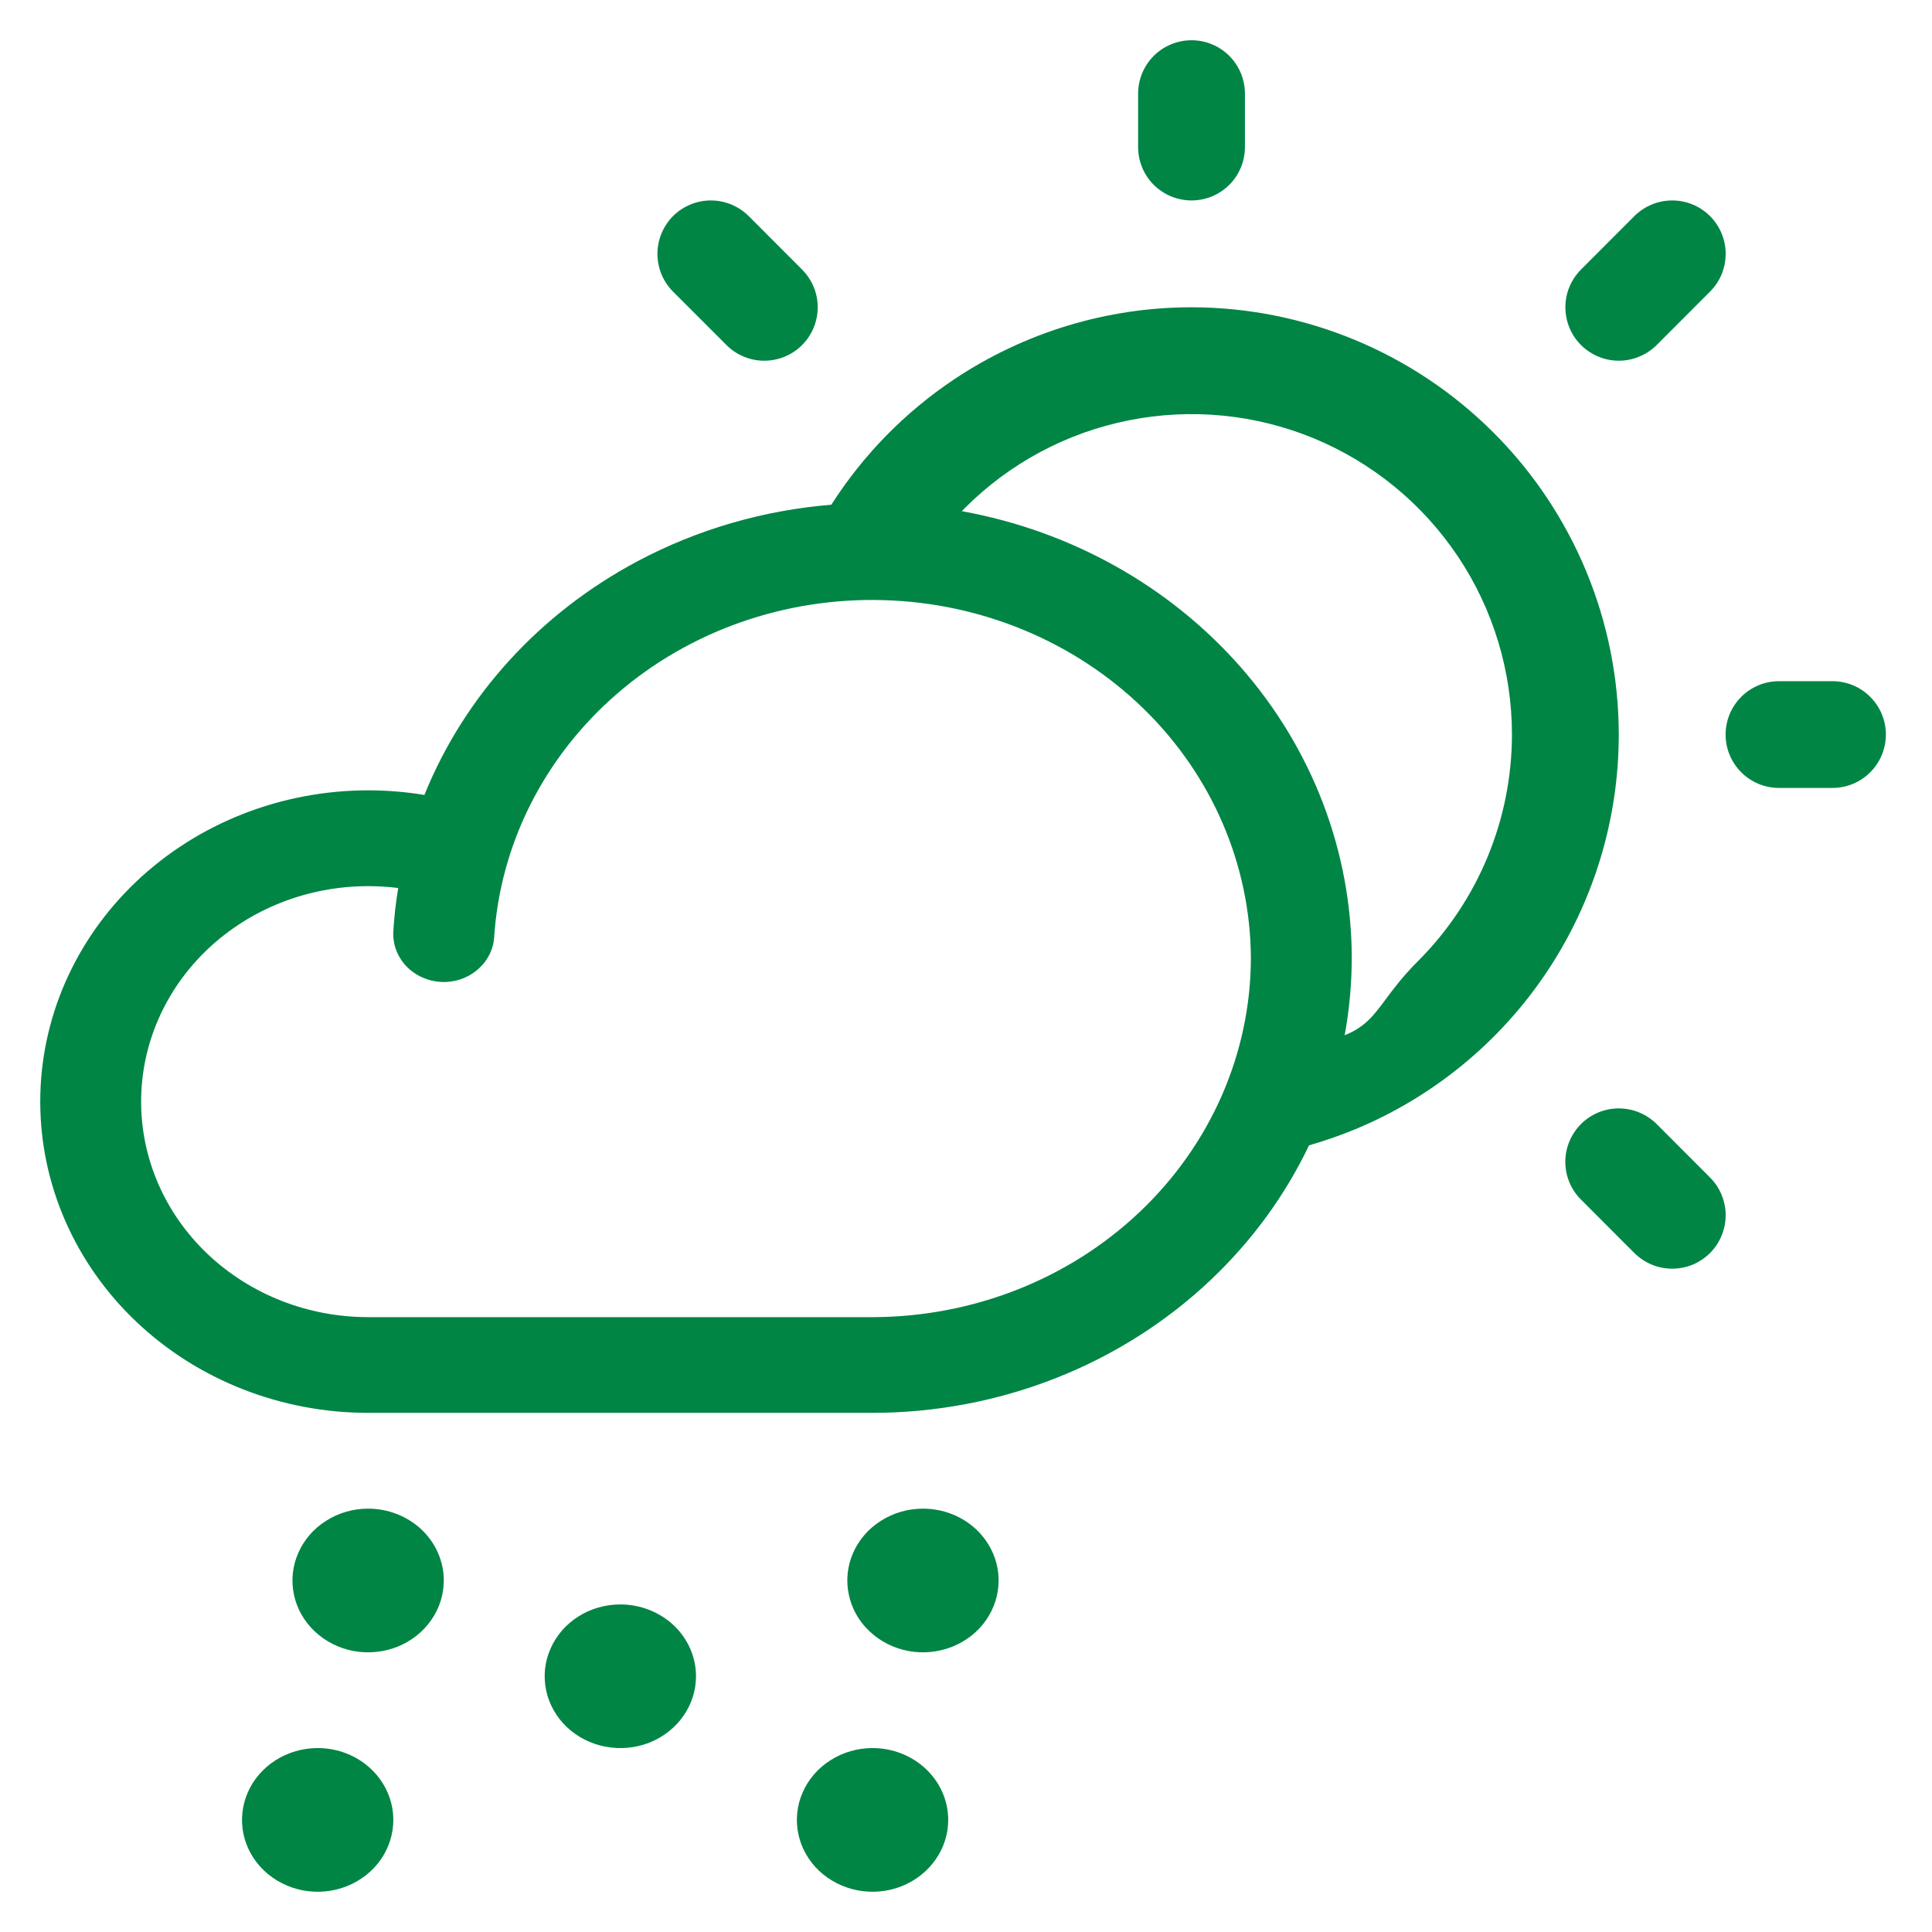 <svg width="24" height="24" viewBox="0 0 24 24" fill="none" xmlns="http://www.w3.org/2000/svg">
<g clip-path="url(#clip0_7754_267253)">
<path d="M14.138 1.163V1.827C14.138 2.003 14.208 2.172 14.332 2.296C14.457 2.42 14.626 2.49 14.802 2.49C14.978 2.49 15.146 2.42 15.271 2.296C15.395 2.172 15.465 2.003 15.465 1.827V1.163C15.465 0.988 15.395 0.819 15.271 0.694C15.146 0.57 14.978 0.5 14.802 0.5C14.626 0.5 14.457 0.57 14.332 0.694C14.208 0.819 14.138 0.988 14.138 1.163Z" fill="#008545"/>
<path fill-rule="evenodd" clip-rule="evenodd" d="M19.215 12.074C19.798 11.201 20.109 10.175 20.109 9.125C20.108 7.718 19.548 6.369 18.553 5.374C17.558 4.379 16.209 3.819 14.802 3.817C13.752 3.817 12.726 4.129 11.853 4.712C11.239 5.122 10.72 5.654 10.327 6.27C9.488 6.338 8.668 6.574 7.923 6.97C6.709 7.615 5.771 8.642 5.272 9.875C5.041 9.837 4.807 9.818 4.573 9.818C3.493 9.818 2.457 10.226 1.693 10.951C0.929 11.676 0.5 12.659 0.5 13.685C0.5 14.71 0.929 15.694 1.693 16.419C2.457 17.144 3.493 17.551 4.573 17.551H10.839C12.417 17.55 13.93 16.954 15.046 15.894C15.558 15.408 15.968 14.843 16.261 14.228C16.454 14.173 16.645 14.106 16.833 14.029C17.803 13.627 18.632 12.947 19.215 12.074ZM16.704 12.86C16.762 12.545 16.791 12.224 16.792 11.9C16.79 10.58 16.302 9.301 15.412 8.287C14.528 7.28 13.303 6.595 11.948 6.35C11.961 6.337 11.974 6.323 11.987 6.31C12.543 5.753 13.253 5.374 14.025 5.221C14.797 5.067 15.598 5.146 16.325 5.447C17.052 5.749 17.674 6.259 18.111 6.913C18.549 7.568 18.782 8.338 18.782 9.125C18.781 10.18 18.362 11.192 17.615 11.939C17.43 12.124 17.313 12.28 17.215 12.412C17.064 12.616 16.956 12.76 16.704 12.86ZM14.203 8.801C15.055 9.63 15.533 10.742 15.539 11.9C15.537 13.083 15.041 14.217 14.16 15.053C13.279 15.89 12.085 16.36 10.839 16.362H4.573C3.825 16.362 3.108 16.08 2.579 15.578C2.05 15.076 1.753 14.395 1.753 13.685C1.753 12.975 2.05 12.294 2.579 11.792C3.108 11.29 3.825 11.008 4.573 11.008C4.698 11.008 4.823 11.016 4.947 11.031C4.917 11.208 4.897 11.387 4.886 11.569C4.877 11.726 4.934 11.881 5.044 11.999C5.155 12.117 5.311 12.188 5.477 12.198C5.643 12.207 5.806 12.153 5.93 12.047C5.992 11.995 6.042 11.932 6.078 11.862C6.114 11.791 6.135 11.715 6.139 11.637C6.216 10.481 6.764 9.398 7.665 8.618C8.567 7.837 9.753 7.42 10.973 7.455C12.193 7.489 13.351 7.971 14.203 8.801Z" fill="#008545"/>
<path d="M9.494 4.481C9.318 4.481 9.149 4.411 9.025 4.287L8.361 3.623C8.237 3.499 8.167 3.33 8.167 3.154C8.167 2.978 8.237 2.809 8.361 2.684C8.486 2.56 8.654 2.49 8.831 2.49C9.007 2.49 9.175 2.56 9.3 2.684L9.963 3.348C10.088 3.472 10.158 3.641 10.158 3.817C10.158 3.993 10.088 4.162 9.963 4.287C9.839 4.411 9.67 4.481 9.494 4.481Z" fill="#008545"/>
<path d="M20.363 4.43C20.283 4.464 20.197 4.481 20.109 4.481C19.978 4.481 19.85 4.442 19.741 4.369C19.631 4.296 19.546 4.193 19.496 4.071C19.446 3.95 19.433 3.817 19.458 3.688C19.484 3.559 19.547 3.441 19.64 3.348L20.303 2.684C20.428 2.56 20.597 2.49 20.773 2.49C20.949 2.49 21.118 2.56 21.242 2.684C21.367 2.809 21.437 2.978 21.437 3.154C21.437 3.33 21.367 3.499 21.242 3.623L20.579 4.287C20.517 4.348 20.444 4.397 20.363 4.43Z" fill="#008545"/>
<path d="M20.109 13.769C20.285 13.769 20.454 13.839 20.579 13.963L21.242 14.627C21.304 14.688 21.353 14.762 21.386 14.842C21.419 14.923 21.437 15.009 21.437 15.096C21.437 15.183 21.419 15.27 21.386 15.35C21.353 15.431 21.304 15.504 21.242 15.566C21.181 15.627 21.107 15.676 21.027 15.71C20.946 15.743 20.86 15.76 20.773 15.76C20.686 15.76 20.599 15.743 20.519 15.71C20.438 15.676 20.365 15.627 20.303 15.566L19.64 14.902C19.515 14.778 19.445 14.609 19.445 14.433C19.445 14.257 19.515 14.088 19.64 13.963C19.764 13.839 19.933 13.769 20.109 13.769Z" fill="#008545"/>
<path d="M22.1 8.462H22.763C22.939 8.462 23.108 8.531 23.232 8.656C23.357 8.78 23.427 8.949 23.427 9.125C23.427 9.301 23.357 9.47 23.232 9.594C23.108 9.719 22.939 9.788 22.763 9.788H22.1C21.924 9.788 21.755 9.719 21.631 9.594C21.506 9.47 21.436 9.301 21.436 9.125C21.436 8.949 21.506 8.78 21.631 8.656C21.755 8.531 21.924 8.462 22.1 8.462Z" fill="#008545"/>
<path d="M5.354 20.129C5.458 19.982 5.513 19.81 5.513 19.633C5.513 19.397 5.414 19.17 5.238 19.002C5.061 18.835 4.822 18.741 4.573 18.741C4.387 18.741 4.205 18.793 4.051 18.892C3.896 18.989 3.776 19.129 3.705 19.292C3.633 19.455 3.615 19.634 3.651 19.808C3.687 19.981 3.777 20.14 3.908 20.264C4.04 20.389 4.207 20.474 4.39 20.509C4.572 20.543 4.761 20.525 4.933 20.458C5.104 20.39 5.251 20.276 5.354 20.129Z" fill="#008545"/>
<path d="M7.184 20.081C7.338 19.983 7.52 19.931 7.706 19.931C7.955 19.931 8.194 20.025 8.371 20.192C8.547 20.36 8.646 20.587 8.646 20.823C8.646 21 8.591 21.172 8.487 21.319C8.384 21.466 8.237 21.58 8.066 21.648C7.894 21.715 7.705 21.733 7.523 21.698C7.34 21.664 7.173 21.579 7.041 21.454C6.91 21.329 6.82 21.17 6.784 20.997C6.748 20.824 6.766 20.645 6.838 20.482C6.909 20.319 7.029 20.179 7.184 20.081Z" fill="#008545"/>
<path d="M10.943 18.892C11.098 18.793 11.28 18.741 11.466 18.741C11.715 18.741 11.954 18.835 12.13 19.002C12.306 19.17 12.405 19.397 12.405 19.633C12.405 19.81 12.35 19.982 12.247 20.129C12.144 20.276 11.997 20.39 11.825 20.458C11.653 20.525 11.464 20.543 11.282 20.509C11.1 20.474 10.932 20.389 10.801 20.264C10.669 20.14 10.58 19.981 10.544 19.808C10.507 19.634 10.526 19.455 10.597 19.292C10.668 19.129 10.789 18.989 10.943 18.892Z" fill="#008545"/>
<path d="M3.424 21.866C3.579 21.768 3.76 21.715 3.946 21.715C4.196 21.715 4.435 21.809 4.611 21.977C4.787 22.144 4.886 22.371 4.886 22.608C4.886 22.784 4.831 22.957 4.728 23.103C4.625 23.25 4.478 23.364 4.306 23.432C4.134 23.5 3.945 23.517 3.763 23.483C3.581 23.448 3.413 23.363 3.282 23.239C3.15 23.114 3.061 22.955 3.024 22.782C2.988 22.609 3.007 22.429 3.078 22.266C3.149 22.103 3.27 21.964 3.424 21.866Z" fill="#008545"/>
<path d="M10.317 21.866C10.471 21.768 10.653 21.715 10.839 21.715C11.088 21.715 11.327 21.809 11.504 21.977C11.68 22.144 11.779 22.371 11.779 22.608C11.779 22.784 11.724 22.957 11.62 23.103C11.517 23.25 11.37 23.364 11.199 23.432C11.027 23.5 10.838 23.517 10.656 23.483C10.473 23.448 10.306 23.363 10.174 23.239C10.043 23.114 9.953 22.955 9.917 22.782C9.881 22.609 9.899 22.429 9.971 22.266C10.042 22.103 10.162 21.964 10.317 21.866Z" fill="#008545"/>
</g>
<defs>
<clipPath id="clip0_7754_267253">
<rect width="24" height="24" fill="white"/>
</clipPath>
</defs>
</svg>
